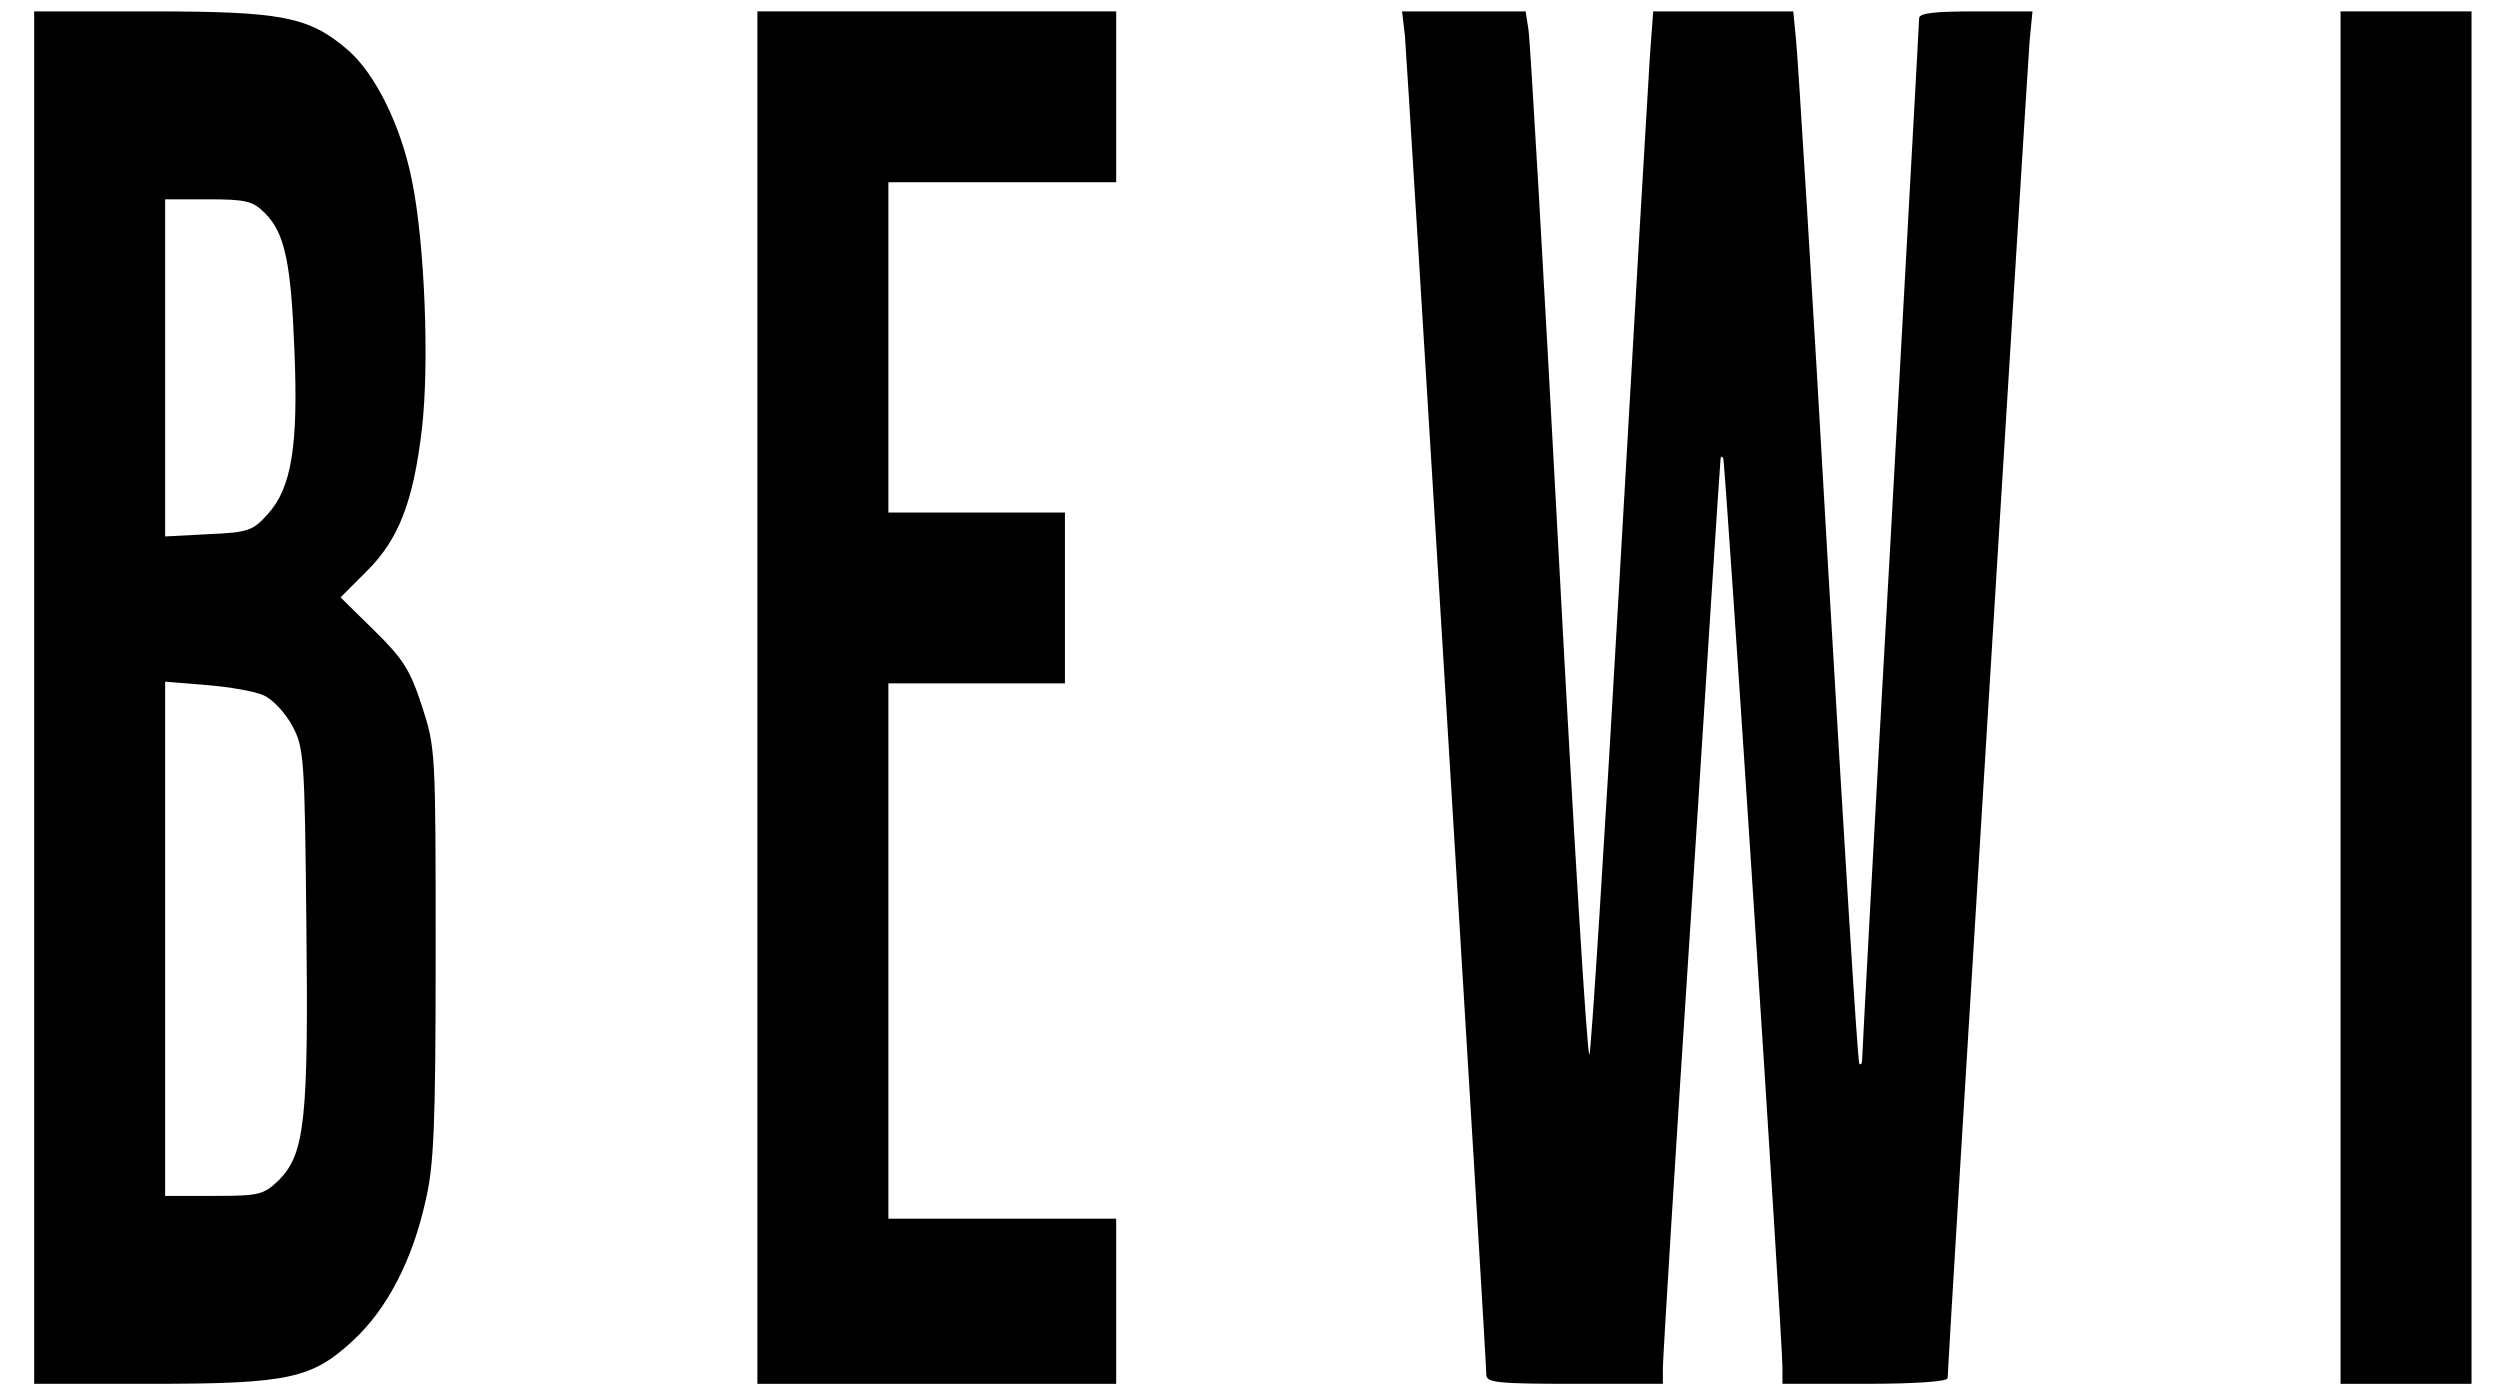 <svg version="1.0" xmlns="http://www.w3.org/2000/svg" viewBox="0 0 439 244"
 preserveAspectRatio="xMidYMid meet">
<g transform="translate(0,244) scale(0.1,-0.1)"
fill="#000000" stroke="none">
<path d="M60 1215 l0 -1205 203 0 c245 0 285 9 358 77 59 55 103 140 126 243
15 63 18 131 18 435 0 355 0 361 -24 435 -21 64 -33 83 -84 133 l-59 58 45 45
c57 56 83 123 98 252 13 113 5 322 -17 432 -19 98 -65 191 -114 233 -68 58
-115 67 -346 67 l-204 0 0 -1205z m405 851 c35 -35 46 -86 52 -241 7 -168 -5
-242 -47 -288 -26 -29 -34 -32 -104 -35 l-76 -4 0 296 0 296 75 0 c67 0 79 -3
100 -24z m-2 -847 c16 -7 38 -31 50 -53 21 -39 22 -55 25 -349 4 -345 -3 -403
-48 -449 -27 -26 -34 -28 -114 -28 l-86 0 0 451 0 452 73 -6 c39 -3 85 -11
100 -18z"/>
<path d="M1330 1215 l0 -1205 315 0 315 0 0 145 0 145 -200 0 -200 0 0 470 0
470 155 0 155 0 0 150 0 150 -155 0 -155 0 0 290 0 290 200 0 200 0 0 150 0
150 -315 0 -315 0 0 -1205z"/>
<path d="M2467 2378 c4 -47 143 -2325 143 -2352 0 -14 19 -16 155 -16 l155 0
0 28 c0 16 22 377 50 803 27 426 50 781 51 789 0 8 2 11 5 5 4 -10 104 -1544
104 -1597 l0 -28 145 0 c88 0 145 4 145 10 0 21 140 2299 144 2348 l5 52 -100
0 c-72 0 -99 -3 -99 -12 0 -7 -23 -418 -50 -913 -28 -495 -50 -906 -50 -914 0
-8 -2 -12 -5 -9 -3 2 -27 396 -55 874 -27 478 -53 893 -56 922 l-5 52 -123 0
-123 0 -6 -82 c-3 -46 -27 -456 -53 -913 -26 -456 -50 -833 -53 -837 -4 -4
-28 392 -54 880 -26 488 -50 902 -53 920 l-5 32 -108 0 -109 0 5 -42z"/>
<path d="M4110 1215 l0 -1205 115 0 115 0 0 1205 0 1205 -115 0 -115 0 0
-1205z"/>
</g>
</svg>
